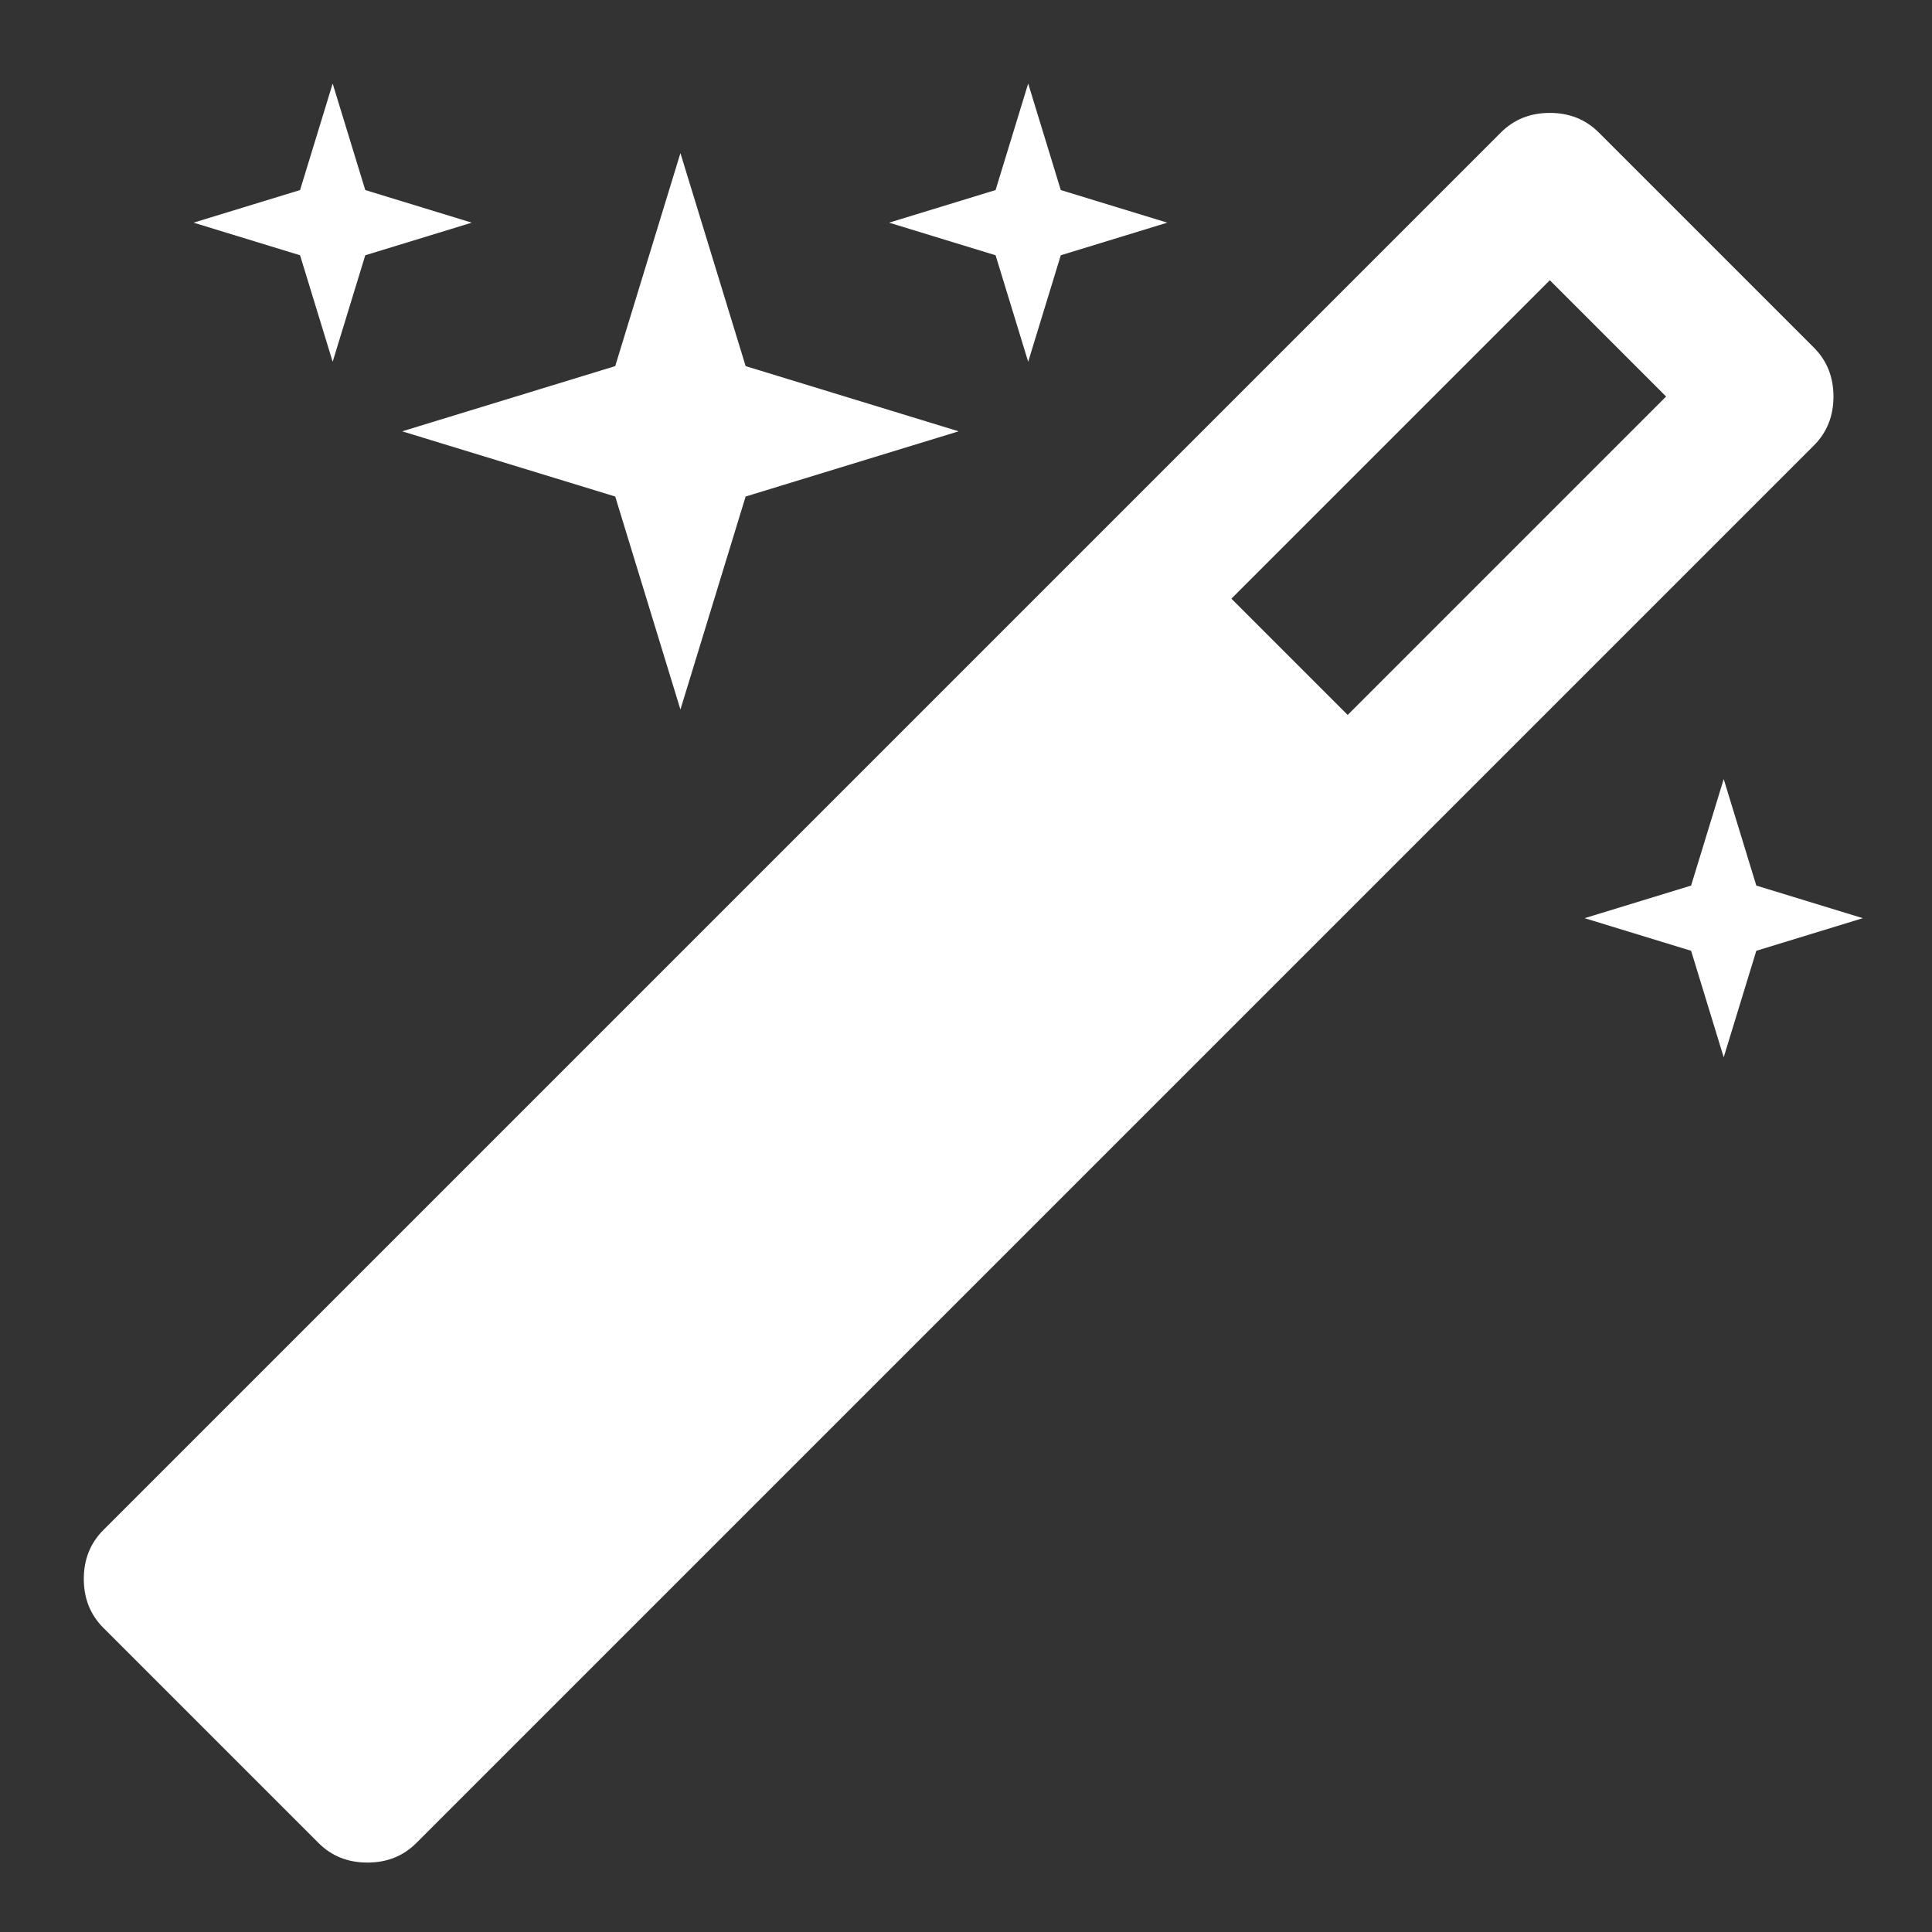 ﻿<!DOCTYPE svg PUBLIC "-//W3C//DTD SVG 1.1//EN" "http://www.w3.org/Graphics/SVG/1.1/DTD/svg11.dtd">
<svg xmlns="http://www.w3.org/2000/svg" xmlns:xlink="http://www.w3.org/1999/xlink" version="1.1" width="16" height="16" overflow="auto" preserveAspectRatio="none" baseProfile="tiny" space="preserve">
  <rect width="100%" height="100%" fill="#333333" stroke="none"/>
  <path d="M1190 955 L1483 1248 L1376 1355 L1083 1062 z M1637 1248 Q1637 1221 1619 1203 L333 -83 Q315 -101 288 -101 Q261 -101 243 -83 L45 115 Q27 133 27 160 Q27 187 45 205 L1331 1491 Q1349 1509 1376 1509 Q1403 1509 1421 1491 L1619 1293 Q1637 1275 1637 1248 z M286 1438 L384 1408 L286 1378 L256 1280 L226 1378 L128 1408 L226 1438 L256 1536 z M636 1276 L832 1216 L636 1156 L576 960 L516 1156 L320 1216 L516 1276 L576 1472 z M1566 798 L1664 768 L1566 738 L1536 640 L1506 738 L1408 768 L1506 798 L1536 896 z M926 1438 L1024 1408 L926 1378 L896 1280 L866 1378 L768 1408 L866 1438 L896 1536 z" pathLength="0" fill="White" transform="translate(0.451, 0.692) scale(0.009, -0.009) translate(0, -1536)" />
</svg>